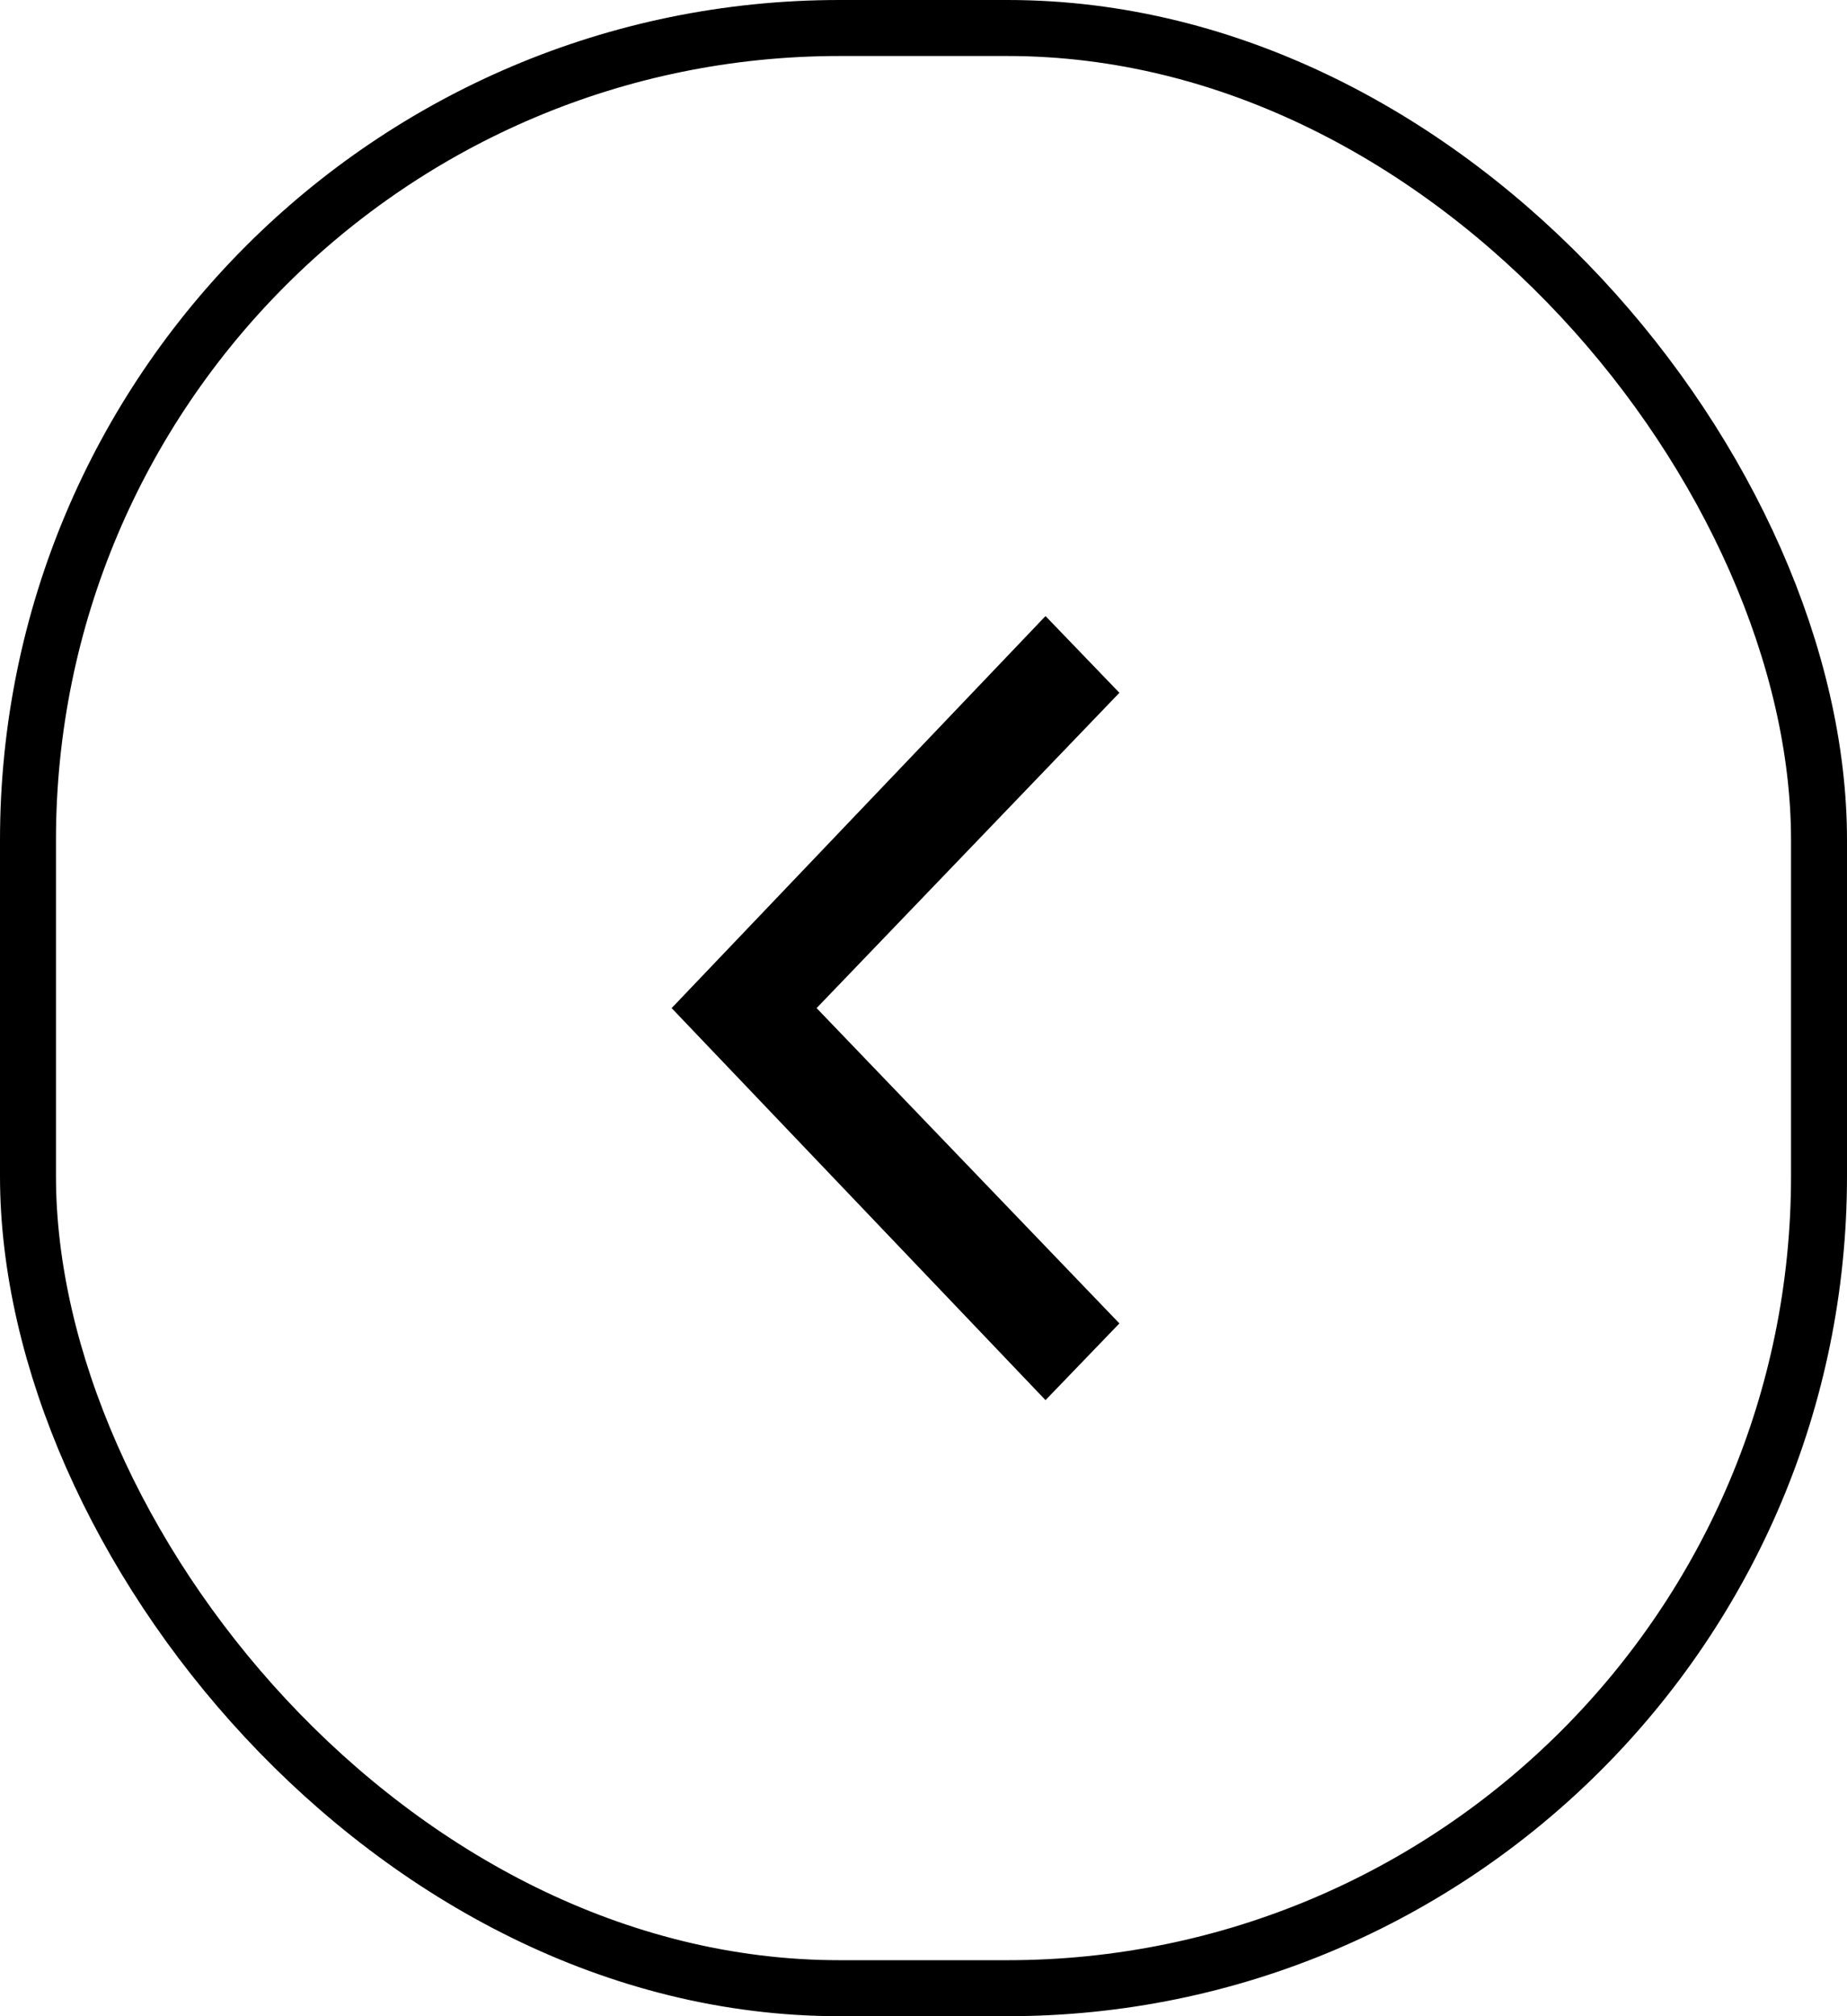 <?xml version="1.0" encoding="UTF-8"?> <svg xmlns="http://www.w3.org/2000/svg" id="Calque_2" data-name="Calque 2" viewBox="0 0 33 36"><g id="Calque_1-2" data-name="Calque 1"><rect x=".5" y=".5" width="32" height="35" rx="14.5" ry="14.5" fill="none" stroke="#000"></rect><path d="M18.68,11l1.32,1.37-5.41,5.63,5.41,5.63-1.32,1.37-6.68-7,6.68-7Z"></path></g></svg> 